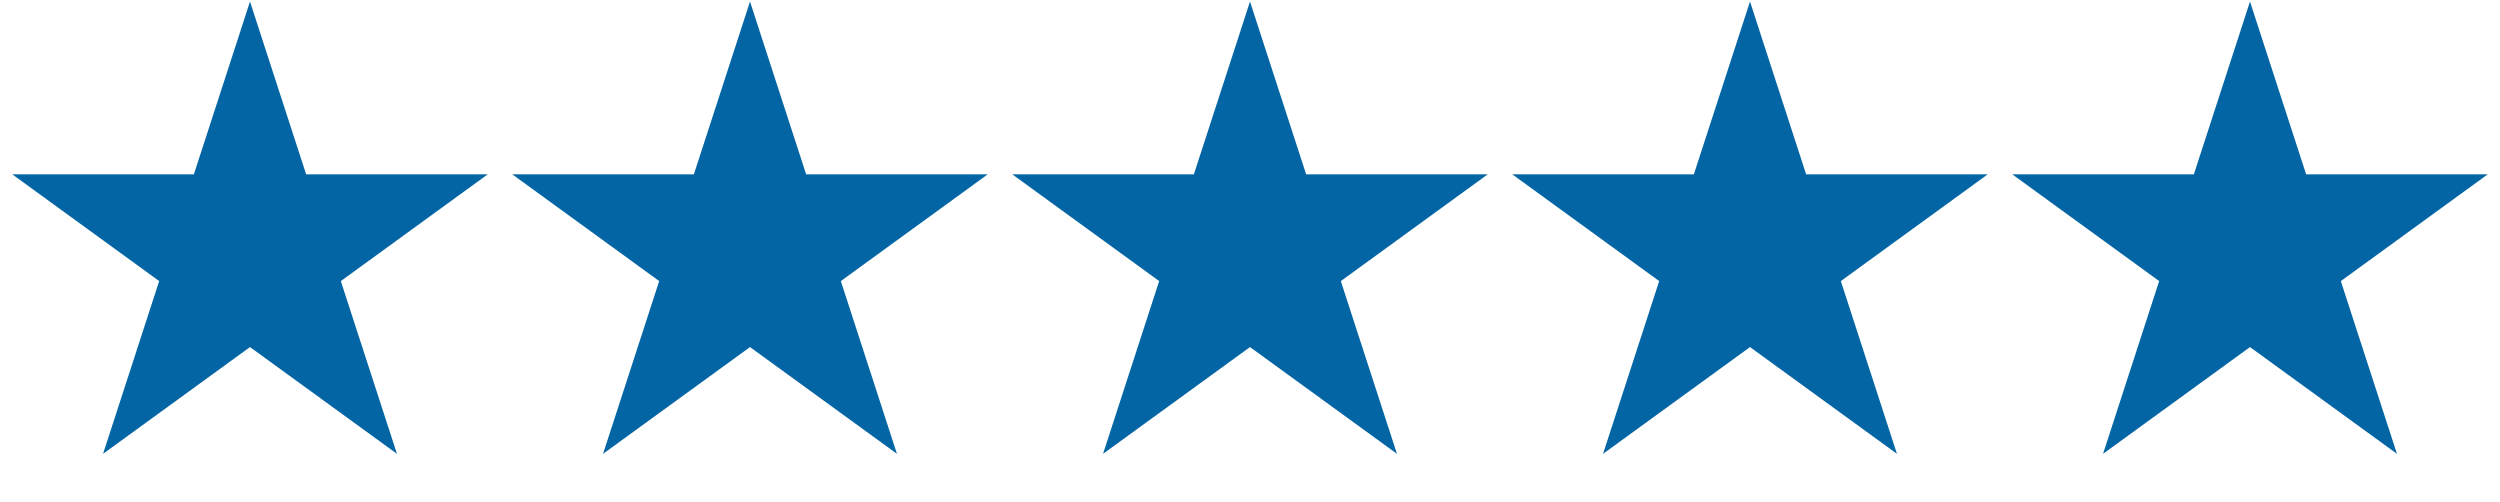 <svg width="319" height="64" viewBox="0 0 319 64" fill="none" xmlns="http://www.w3.org/2000/svg">
<path d="M31.9 0.2L39.062 22.242H62.239L43.488 35.865L50.65 57.908L31.9 44.285L13.15 57.908L20.312 35.865L1.561 22.242H24.738L31.9 0.2Z" fill="#0365A4"/>
<path d="M95.701 0.2L102.863 22.242H126.039L107.289 35.865L114.451 57.908L95.701 44.285L76.95 57.908L84.112 35.865L65.362 22.242H88.539L95.701 0.2Z" fill="#0365A4"/>
<path d="M159.5 0.2L166.662 22.242H189.838L171.088 35.865L178.25 57.908L159.5 44.285L140.749 57.908L147.911 35.865L129.161 22.242H152.338L159.5 0.2Z" fill="#0365A4"/>
<path d="M223.3 0.2L230.462 22.242H253.639L234.889 35.865L242.051 57.908L223.3 44.285L204.55 57.908L211.712 35.865L192.962 22.242H216.138L223.3 0.2Z" fill="#0365A4"/>
<path d="M287.099 0.2L294.261 22.242H317.438L298.688 35.865L305.85 57.908L287.099 44.285L268.349 57.908L275.511 35.865L256.761 22.242H279.937L287.099 0.2Z" fill="#0365A4"/>
</svg>

